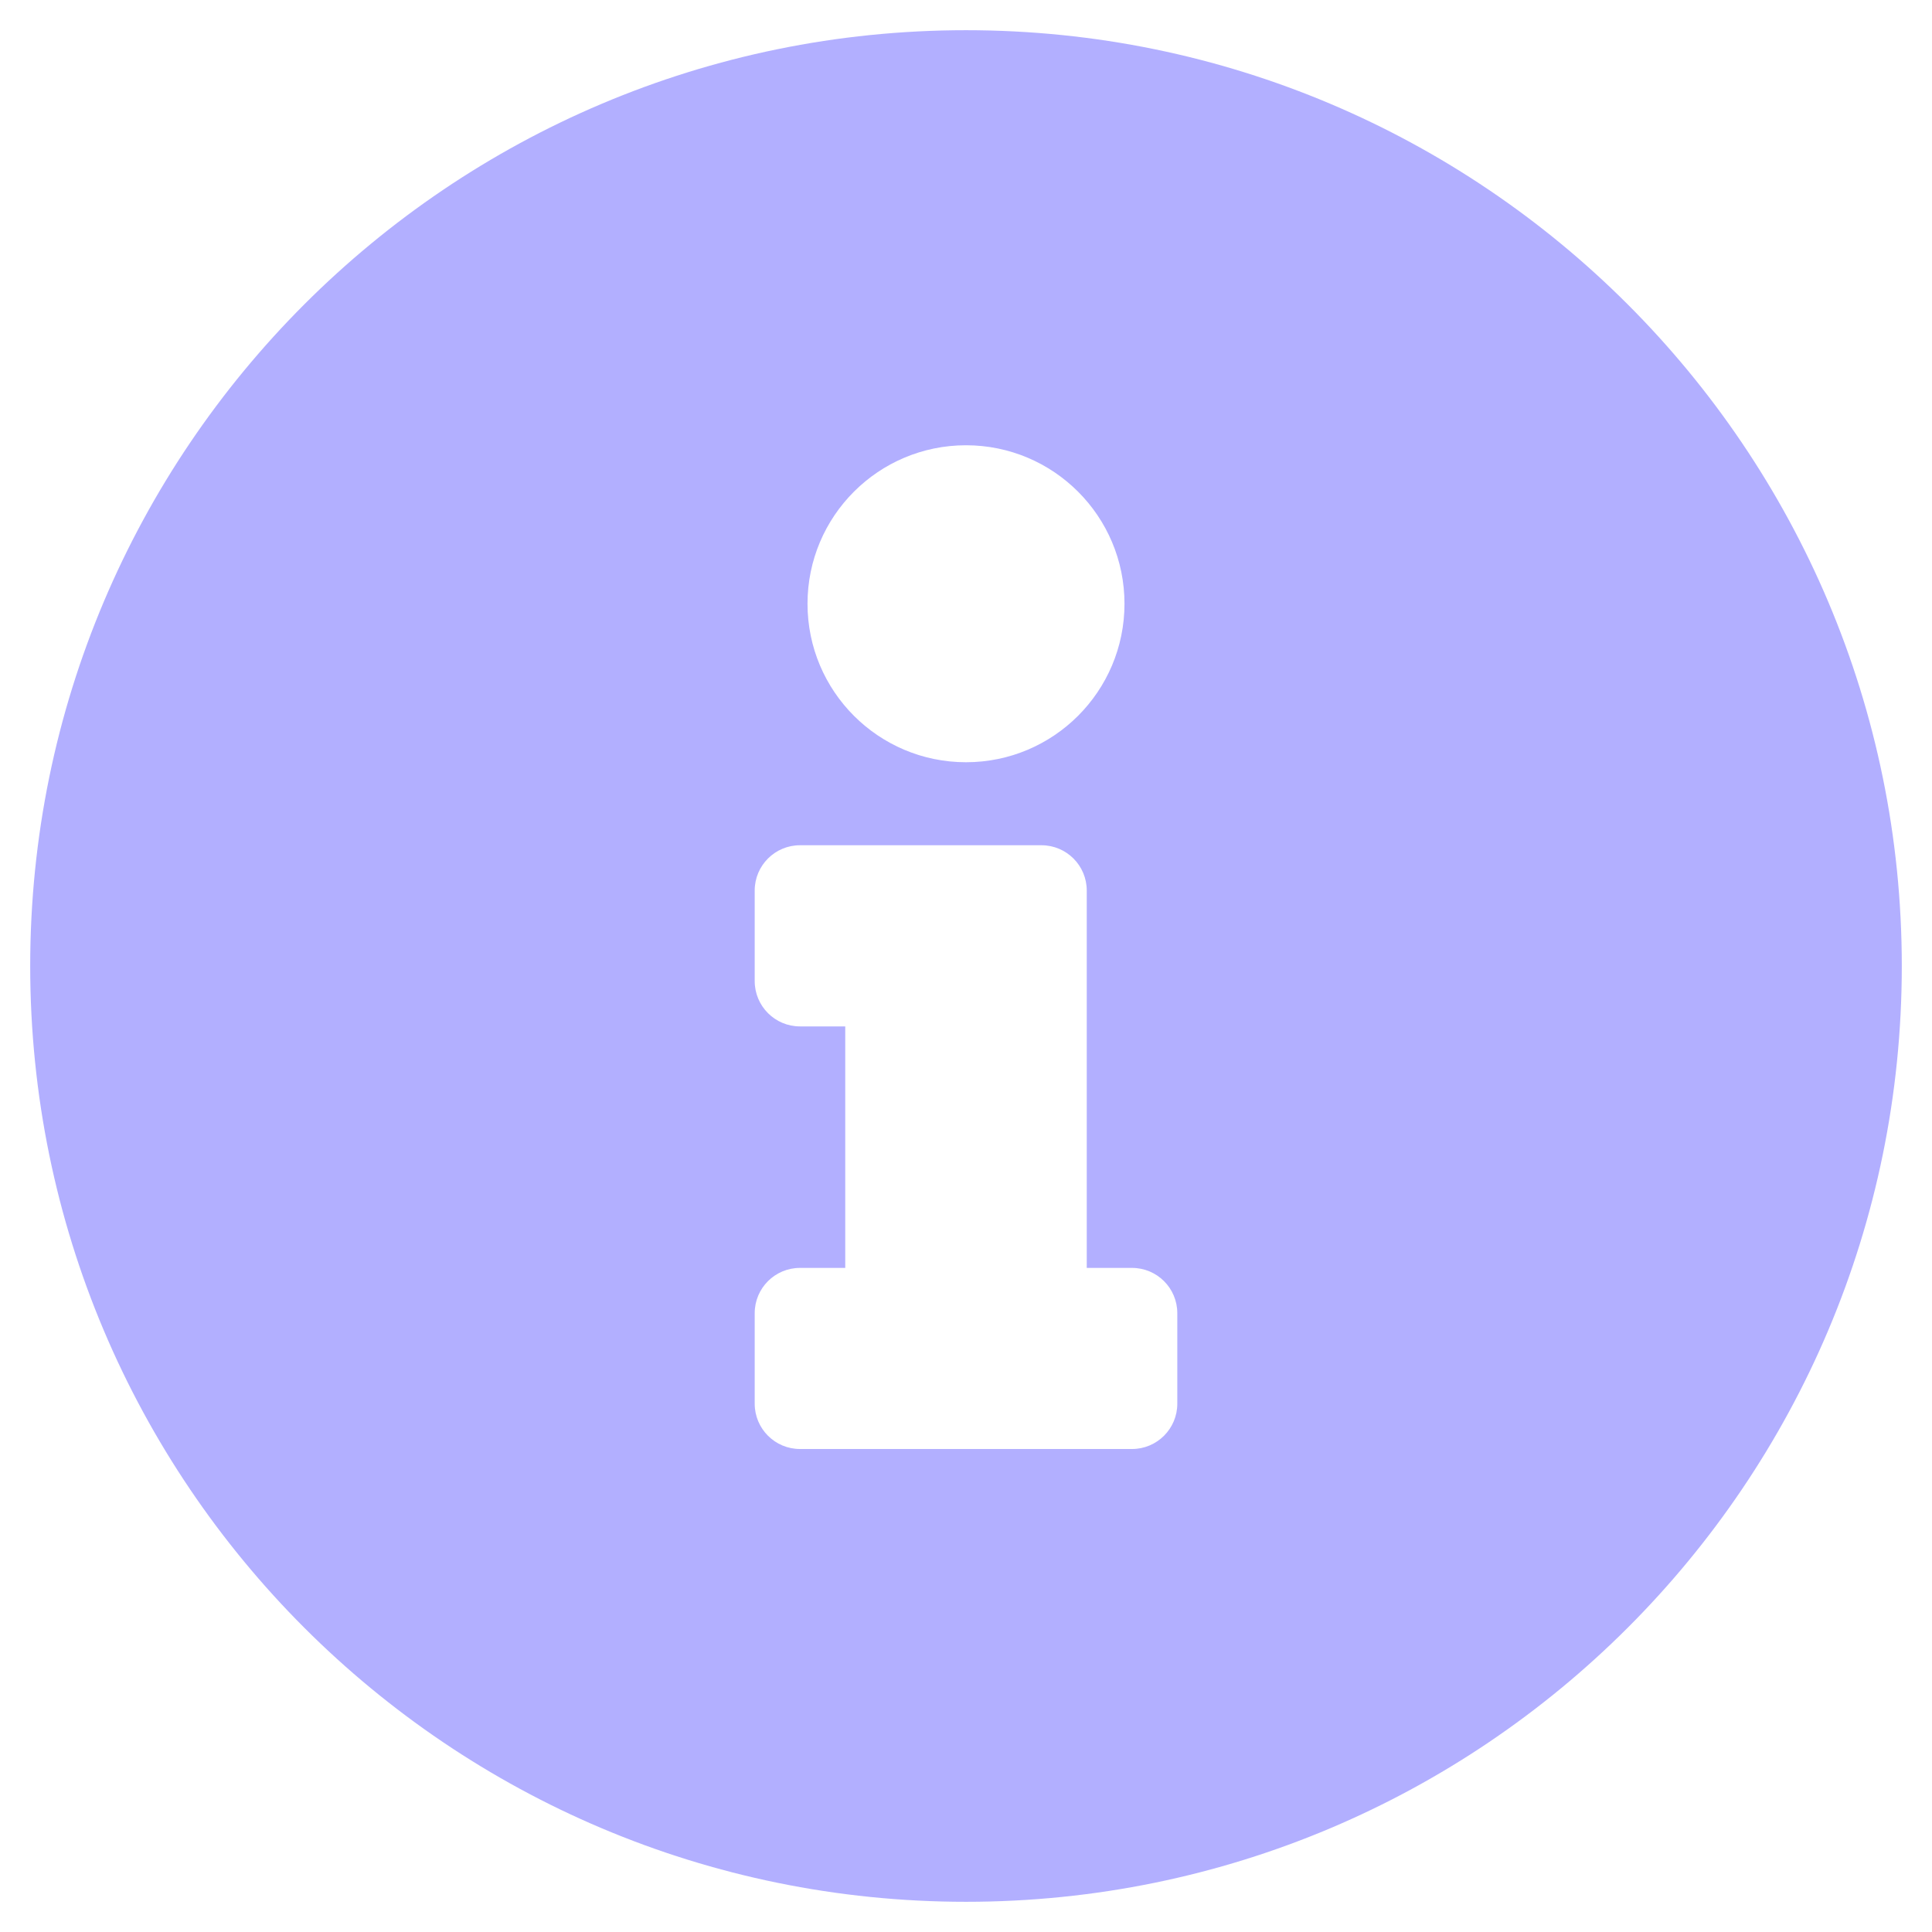 <svg width="30" height="30" viewBox="0 0 30 30" fill="none" xmlns="http://www.w3.org/2000/svg">
<g clip-path="url(#clip0_732_675)">
<path d="M15 0.469C6.975 0.469 0.469 6.978 0.469 15C0.469 23.027 6.975 29.531 15 29.531C23.025 29.531 29.531 23.027 29.531 15C29.531 6.978 23.025 0.469 15 0.469ZM15 6.914C16.359 6.914 17.461 8.016 17.461 9.375C17.461 10.734 16.359 11.836 15 11.836C13.641 11.836 12.539 10.734 12.539 9.375C12.539 8.016 13.641 6.914 15 6.914ZM18.281 21.797C18.281 22.185 17.966 22.5 17.578 22.5H12.422C12.034 22.5 11.719 22.185 11.719 21.797V20.391C11.719 20.002 12.034 19.688 12.422 19.688H13.125V15.938H12.422C12.034 15.938 11.719 15.623 11.719 15.234V13.828C11.719 13.44 12.034 13.125 12.422 13.125H16.172C16.56 13.125 16.875 13.44 16.875 13.828V19.688H17.578C17.966 19.688 18.281 20.002 18.281 20.391V21.797Z" fill="#B2AFFF"/>
</g>
<defs>
<clipPath id="clip0_732_675">
<rect width="30" height="30" fill="white"/>
</clipPath>
</defs>
</svg>
